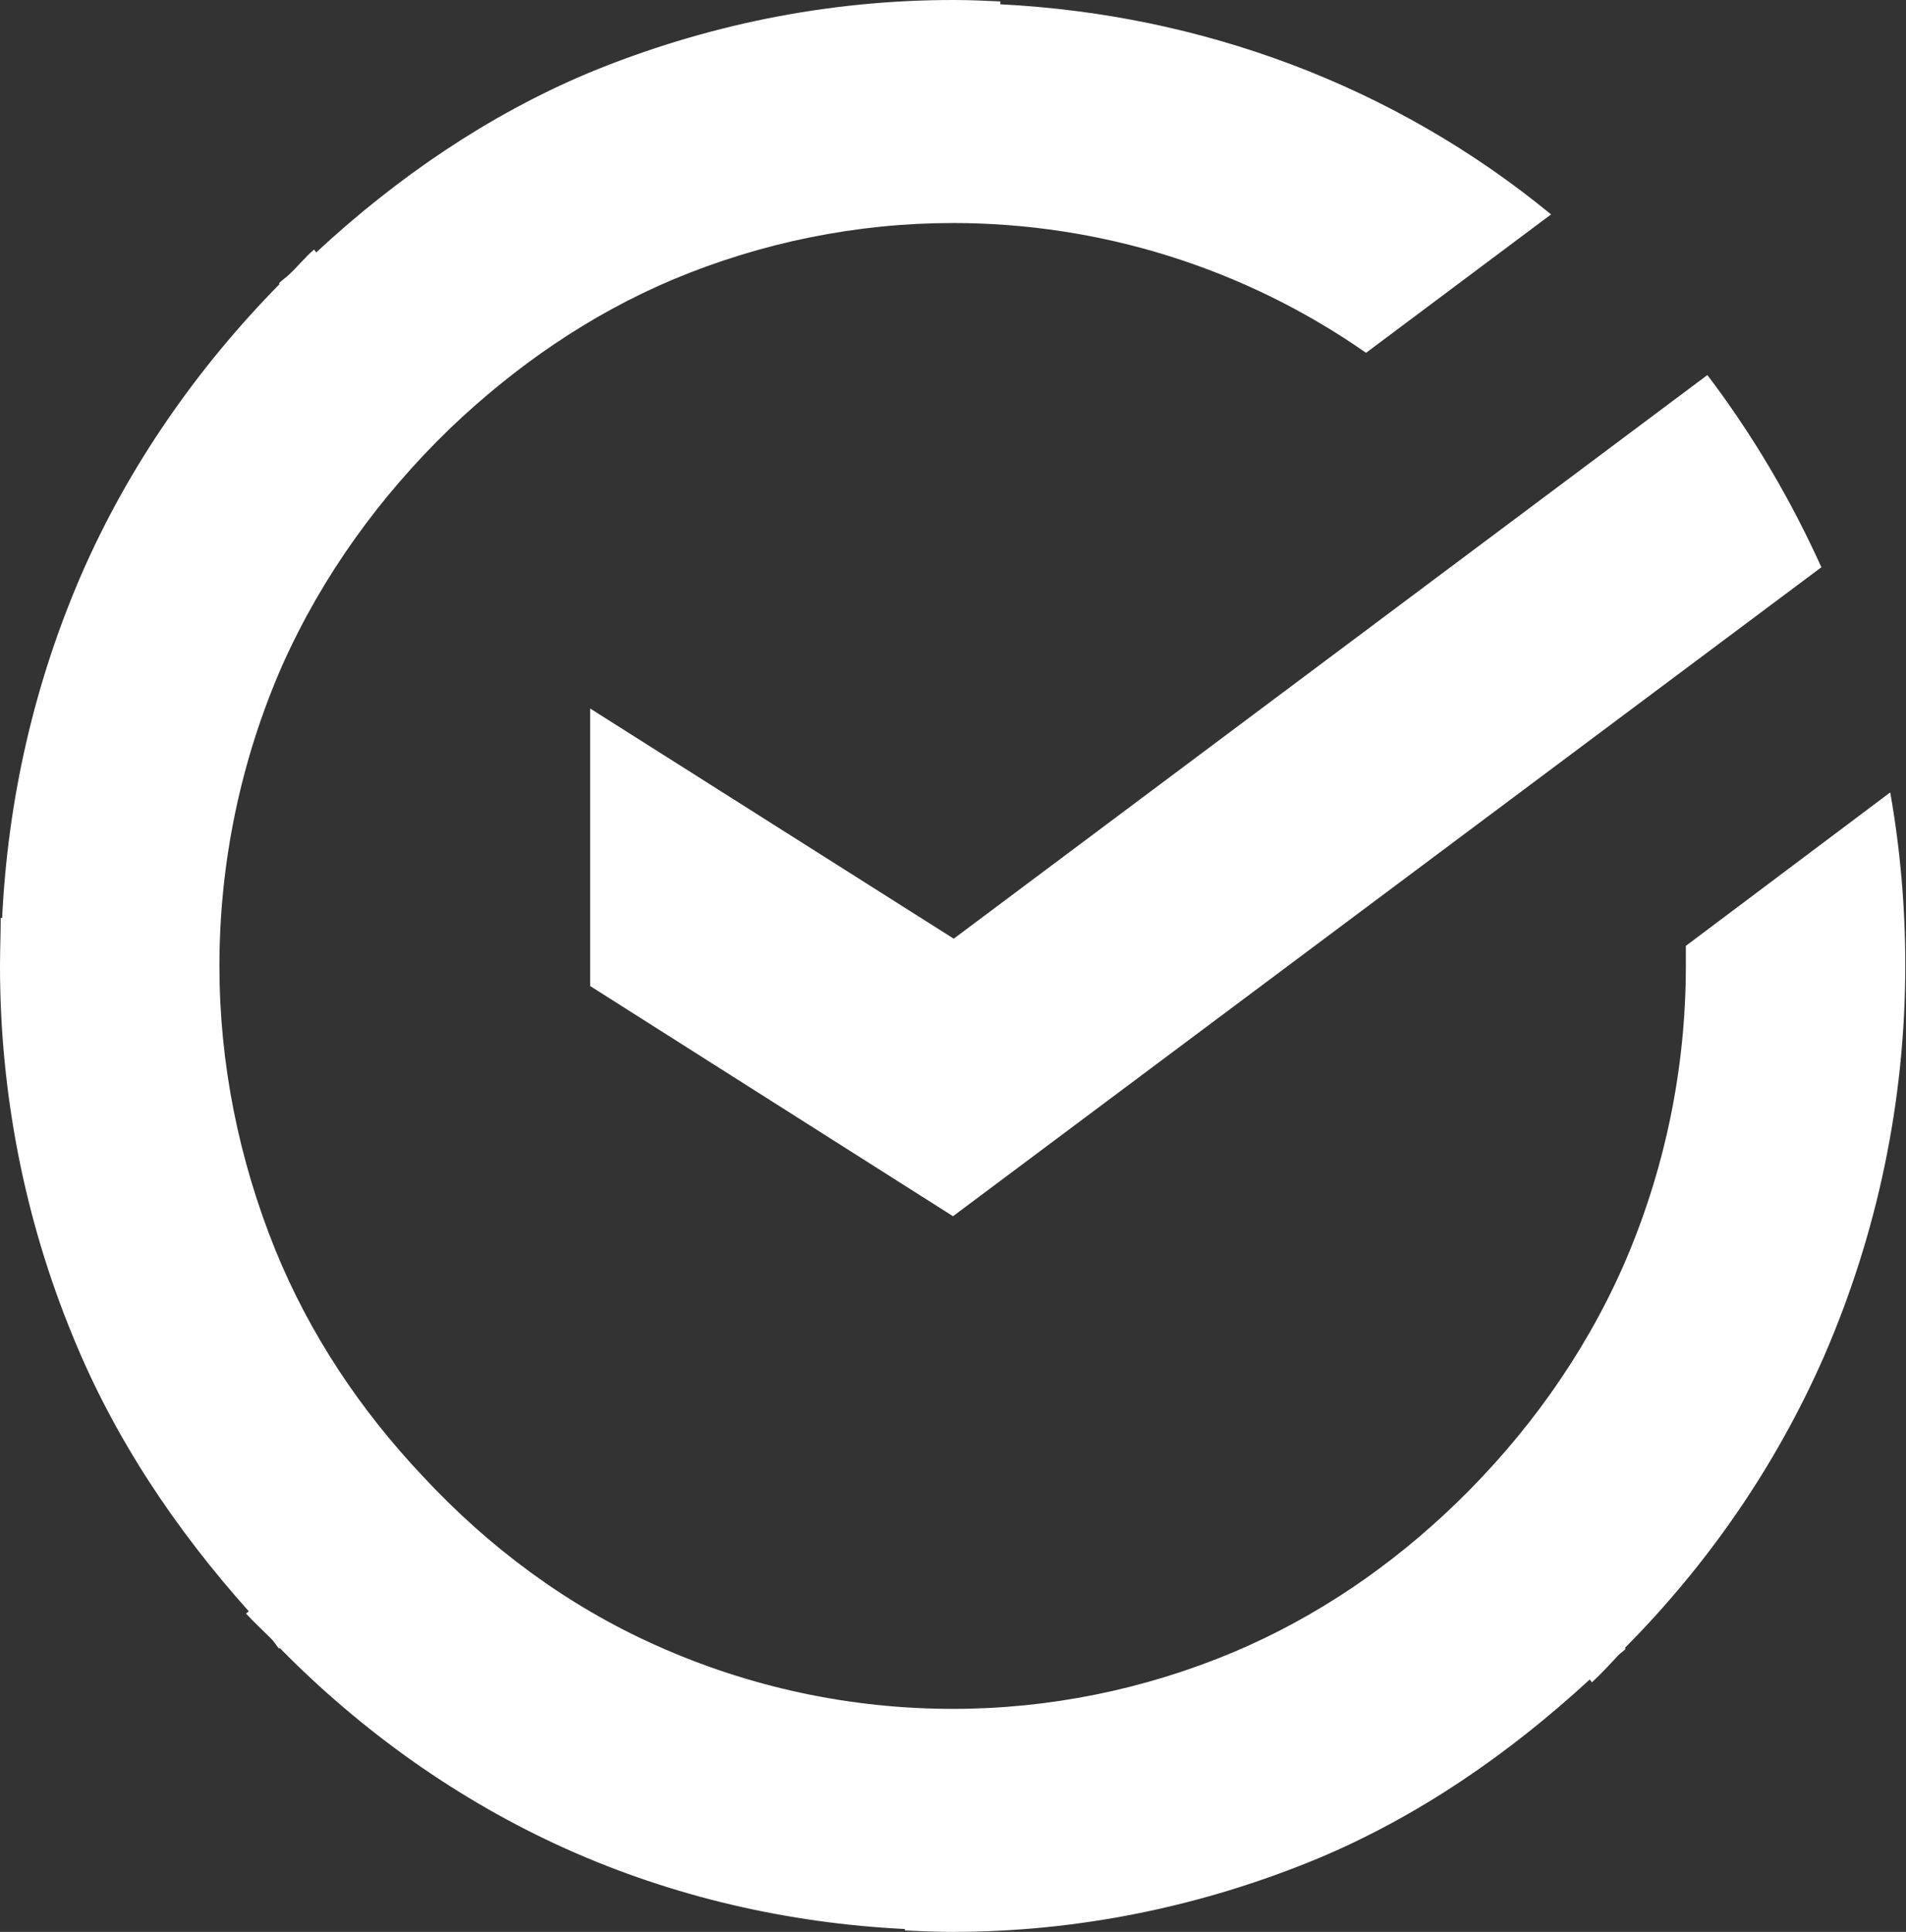 <?xml version="1.0" encoding="UTF-8"?> <!-- Generator: Adobe Illustrator 26.3.1, SVG Export Plug-In . SVG Version: 6.00 Build 0) --> <svg xmlns="http://www.w3.org/2000/svg" xmlns:xlink="http://www.w3.org/1999/xlink" id="Слой_1" x="0px" y="0px" viewBox="0 0 26.58 26.94" style="enable-background:new 0 0 26.58 26.94;" xml:space="preserve"><rect x="0" y="0" width="26.58" height="26.94" fill="#333333" stroke="none"/> <style type="text/css"> .st0{fill:#FFFFFF;} .st1{fill:#F1B177;} .st2{fill:#352E2D;} .st3{fill:none;stroke:#FFFFFF;stroke-width:0.806;stroke-linecap:round;stroke-linejoin:round;stroke-miterlimit:10;} .st4{fill:none;stroke:#FFFFFF;stroke-width:0.739;stroke-linecap:round;stroke-linejoin:round;stroke-miterlimit:10;} .st5{fill:none;stroke:#FFFFFF;stroke-width:0.904;stroke-linecap:round;stroke-linejoin:round;stroke-miterlimit:10;} .st6{fill:none;stroke:#FFFFFF;stroke-width:0.733;stroke-linecap:round;stroke-linejoin:round;stroke-miterlimit:10;} .st7{fill:none;stroke:#FFFFFF;stroke-width:0.981;stroke-linecap:round;stroke-linejoin:round;stroke-miterlimit:10;} .st8{fill:none;stroke:#FFFFFF;stroke-width:1.024;stroke-linecap:round;stroke-linejoin:round;stroke-miterlimit:10;} .st9{fill:none;stroke:#EFAF78;stroke-width:1.062;stroke-linecap:round;stroke-linejoin:round;stroke-miterlimit:10;} .st10{fill:none;stroke:#FFFFFF;stroke-width:0.833;stroke-linecap:round;stroke-linejoin:round;stroke-miterlimit:10;} .st11{fill:none;stroke:#FFFFFF;stroke-width:2.255;stroke-linecap:round;stroke-linejoin:round;stroke-miterlimit:10;} .st12{fill:none;stroke:#FFFFFF;stroke-width:0.811;stroke-miterlimit:10;} .st13{fill:none;stroke:#FFFFFF;stroke-width:0.596;stroke-miterlimit:10;} .st14{clip-path:url(#SVGID_00000088828642381724972260000011323814358981330083_);fill:#C2D7E9;} .st15{clip-path:url(#SVGID_00000088828642381724972260000011323814358981330083_);fill:#DDDDDD;} .st16{clip-path:url(#SVGID_00000088828642381724972260000011323814358981330083_);fill:#FFFFFF;stroke:#B9B9B9;stroke-width:0.449;stroke-miterlimit:10;} .st17{clip-path:url(#SVGID_00000088828642381724972260000011323814358981330083_);fill:#C5E1A3;} .st18{clip-path:url(#SVGID_00000088828642381724972260000011323814358981330083_);} .st19{fill:none;stroke:#A0A0A0;stroke-width:0.449;stroke-linecap:round;stroke-linejoin:round;stroke-miterlimit:10;} .st20{clip-path:url(#SVGID_00000088828642381724972260000011323814358981330083_);fill:#EFAF78;} .st21{fill:none;stroke:#A0A0A0;stroke-width:0.445;stroke-linecap:round;stroke-linejoin:round;stroke-miterlimit:10;} .st22{clip-path:url(#SVGID_00000088828642381724972260000011323814358981330083_);fill:none;stroke:#362E2D;stroke-width:0.712;stroke-miterlimit:10;} .st23{opacity:0.5;fill:#EFAF78;} .st24{fill:#EFAF78;} .st25{fill:none;stroke:#352E2D;stroke-width:1.158;stroke-linecap:round;stroke-linejoin:round;stroke-miterlimit:10;} </style> <g> <path class="st0" d="M8.23,9.88v3.87l5.06,3.21L25.4,7.91c-0.43-0.95-0.96-1.85-1.59-2.68l-10.51,7.86L8.23,9.88z"></path> <path class="st0" d="M23.51,13.19c0,0.09,0,0.18,0,0.28c0,1.45-0.3,2.88-0.88,4.2c-0.55,1.24-1.35,2.35-2.32,3.29 c-0.91,0.88-1.95,1.59-3.11,2.08c-1.24,0.52-2.57,0.79-3.91,0.79c-1.43,0-2.84-0.3-4.15-0.89c-1.23-0.55-2.32-1.36-3.24-2.35 c-0.87-0.92-1.58-1.98-2.06-3.16c-0.51-1.26-0.78-2.6-0.78-3.96v0c0-1.45,0.3-2.88,0.88-4.2C4.5,8.02,5.3,6.92,6.27,5.98 C7.18,5.11,8.22,4.39,9.38,3.9c1.24-0.52,2.57-0.79,3.91-0.79c2.06,0,4.07,0.63,5.76,1.81l2.58-1.93c-2.19-1.8-4.88-2.79-7.68-2.93 l0-0.04C13.74,0.01,13.52,0,13.31,0c-0.01,0-0.01,0-0.02,0v0C11.54,0,9.82,0.35,8.2,1.02C6.8,1.61,5.53,2.48,4.41,3.52L4.38,3.48 C4.25,3.59,4.15,3.72,4.03,3.83C3.99,3.87,3.94,3.9,3.89,3.95l0.01,0.01C2.75,5.13,1.8,6.49,1.14,8c-0.66,1.52-1.03,3.14-1.11,4.8 l-0.02,0C0.01,13.02,0,13.24,0,13.47c0,0,0,0,0,0h0c0,0,0,0,0,0c0,1.77,0.34,3.52,1.01,5.15c0.58,1.43,1.44,2.71,2.46,3.85 l-0.04,0.03c0.11,0.12,0.23,0.23,0.35,0.35c0.04,0.04,0.07,0.09,0.11,0.14l0.01-0.01c1.15,1.17,2.5,2.13,3.99,2.8 c1.49,0.67,3.1,1.04,4.73,1.12l0,0.02c0.22,0.01,0.44,0.02,0.66,0.02c1.75,0,3.47-0.35,5.09-1.02c1.41-0.59,2.67-1.46,3.8-2.5 l0.03,0.04c0.13-0.12,0.25-0.25,0.37-0.38c0.03-0.03,0.07-0.05,0.1-0.09l-0.01-0.01c1.16-1.17,2.1-2.53,2.77-4.05 c0.75-1.72,1.14-3.58,1.14-5.47c0-0.81-0.07-1.62-0.21-2.41L23.51,13.19z"></path> </g> </svg> 